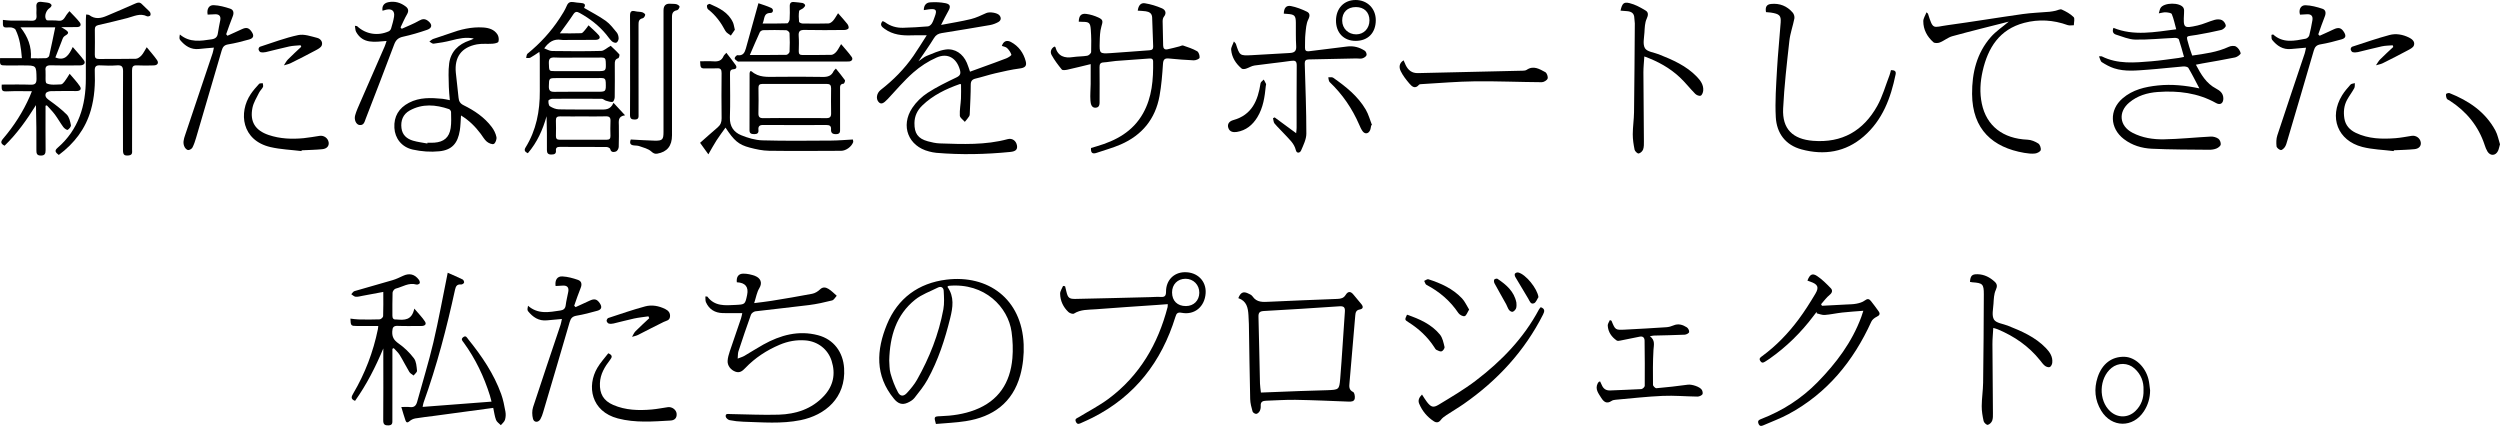 <?xml version="1.0" encoding="UTF-8"?><svg id="_レイヤー_2" xmlns="http://www.w3.org/2000/svg" viewBox="0 0 2542.86 433.18"><g id="_レイヤー_1-2"><g><path d="M598.65,25.78c3.68,3.51,7.22,6.48,10.26,9.9,2.28,2.56,.87,4.79-3.08,4.85-8.83,.13-17.66,.05-26.49,.06-2.83,0-5.72,.36-8.49-.07-7.3-1.15-12.49,1.92-17.29,8.66,2.78,.99,5.35,2.66,7.95,2.7,16.66,.24,33.33,.35,49.98-.09,2.87-.08,5.66-2.97,9.66-5.22,2.35,2.27,5.77,5.3,8.78,8.7,.53,.6-.33,3.74-1.05,3.94-3.48,.99-3.56,3.4-3.55,6.22,.05,11.16,.11,22.33-.08,33.49-.03,1.66-1.17,4.56-2.13,4.71-2.18,.33-4.6-.57-6.85-1.23-1.44-.42-2.74-1.88-4.11-1.9-16.83-.14-33.66-.13-50.49,0-1.35,.01-3.79,1.15-3.83,1.86-.11,1.93,.2,4.87,1.46,5.68,2.64,1.69,5.98,3.1,9.07,3.17,13.82,.33,27.66,.1,41.49,.17,5.35,.02,10.9,.83,14.17-6.8,4.12,4.45,7.5,8.1,11.74,12.68-7.65,1.04-6.3,6.18-6.3,10.73,.01,7.17,.17,14.34-.13,21.49-.07,1.65-1.47,4.18-2.81,4.62-2.01,.66-5.02,1.27-5.86-2.59-.2-.93-2.46-1.99-3.78-2-15.83-.14-31.66-.06-47.49-.12-2.66,0-4.19,.81-3.92,3.71,.33,3.59-1.89,4.03-4.72,4.07-3.19,.05-4.48-1.35-4.46-4.5,.07-11.44,.03-22.89-.35-34.43-3.89,13.79-9.55,26.56-19.06,37.62-2.84-1.36-4.14-2.91-2.3-5.87,10.88-17.56,14.61-36.93,14.48-57.3-.08-11.83,0-23.66-.02-35.49,0-1.26-.24-2.51-.43-4.44-3.39,2.22-6.17,4.29-9.18,5.9-1.15,.62-2.85,.21-4.3,.27,.46-1.48,.44-3.54,1.44-4.36,12.78-10.38,23.79-22.34,32.79-36.12,2.64-4.03,5.26-8.17,7.12-12.58,1.5-3.58,3.67-4.25,6.98-3.73,2.3,.37,4.61,.68,6.93,.81,3.82,.21,5.93,1.39,3.64,5.06,7.53,4.41,15.16,8.24,22.02,13.13,4.36,3.11,7.78,7.64,11.24,11.85,1.27,1.55,1.92,3.99,1.95,6.04,.02,1.52-1.06,3.82-2.29,4.36-1.14,.51-3.51-.41-4.63-1.45-2.17-2.03-3.81-4.61-5.72-6.92-7.52-9.13-16.72-16.16-27.04-21.86-2.82-1.56-4.48-1.55-6.45,1.47-4.15,6.4-8.81,12.48-13.69,19.28,7.43,0,14.65,.15,21.85-.14,1.24-.05,2.51-1.86,3.58-3.03,1.2-1.33,2.19-2.85,3.76-4.96Zm-5.44,92.63c-7.82,0-15.64,.1-23.46-.05-3.26-.06-4.43,1.18-4.31,4.4,.18,5.15,.14,10.32,.02,15.47-.06,2.74,.97,3.91,3.77,3.89,15.97-.06,31.94-.06,47.92,0,2.8,.01,3.84-1.13,3.77-3.88-.12-4.99-.22-9.99,.03-14.97,.18-3.65-1.02-5.04-4.79-4.93-7.65,.23-15.3,.07-22.96,.07Zm-5.99-39.01c-6.83,0-13.65,0-20.48,0-8.49,0-8.26,0-8.47,8.29-.11,4.4,1.36,5.8,5.72,5.73,14.32-.21,28.64-.08,42.96-.08,9.58,0,9.46,0,9.19-9.65-.09-3.26-1.25-4.38-4.44-4.33-8.16,.14-16.32,.05-24.48,.04Zm.37-20.82c-7.81,0-15.64,.27-23.44-.1-4.68-.22-6.04,1.37-5.88,5.91,.28,7.87,.04,7.93,5.89,7.95,14.3,.04,28.6,.01,42.9,.01,9.55,0,9.45,0,9.07-9.73-.12-2.96-1.05-4.14-4.1-4.08-8.14,.14-16.29,.05-24.44,.04Z"/><path d="M942.58,35.9c-5.88,0-10.32-.16-14.75,.03-10,.44-19.69-.49-28.07-6.6-2.44-1.78-5.54-3.91-2.02-7.87,.8,.36,1.75,.6,2.48,1.15,5.44,4.04,11.64,5.81,18.28,5.65,8.48-.21,16.95-.72,25.4-1.43,1.43-.12,3.13-1.66,3.97-3,1.3-2.09,2.03-4.55,2.91-6.88,2.59-6.87,1.39-8.36-6-7.45-1.59,.2-3.17,.49-5.12,.79-.09-4.8,2.41-7.6,6.27-7.89,5.23-.39,10.66-.18,15.79,.85,4.99,1,5.42,3.59,2.82,8.05-2.4,4.13-4.44,8.47-7.34,14.07,11.06-2.12,20.82-3.62,30.38-5.96,5.39-1.32,10.51-3.86,15.62-6.14,3.31-1.48,11.28-.37,13.47,2.43,2.08,2.66,1.4,5.26-1.31,6.76-2.57,1.42-5.47,2.52-8.36,3.03-16.38,2.86-32.78,5.52-49.19,8.17-3.46,.56-5.86,1.87-7.84,5.13-4.63,7.65-9.91,14.9-15.75,23.54,3.52-2.36,5.73-4.43,8.34-5.47,6.27-2.49,12.58-5.52,19.14-6.46,9.67-1.38,17.77,4.31,21.72,13.49,1.17,2.72,2.02,5.57,3.24,9.02,4.34-1.58,8.49-3.1,12.64-4.61,8.13-2.97,16.3-5.83,24.36-8.98,1.98-.77,5.27-3,5.07-3.65-.78-2.49-2.45-4.91-4.37-6.77-1.28-1.25-3.53-1.5-5.33-2.19,1.5-4.67,4.84-6.34,9.21-4.01,7.9,4.21,12.83,11.09,15.08,19.62,1.35,5.12-1.08,6.69-6.29,7.36-8.35,1.09-16.62,3.01-24.84,4.91-6.64,1.54-13.13,3.73-19.76,5.31-3.67,.88-5.06,2.52-5.05,6.49,.02,9.31-.55,18.63-.93,27.94-.05,1.32,.01,2.86-.62,3.9-1.25,2.05-2.95,3.83-4.46,5.73-1.78-2.1-4.96-4.13-5.08-6.32-.31-5.75,.87-11.57,1.16-17.37,.24-4.78,.05-9.59,.05-14.53-.33-.07-.85-.36-1.23-.23-14.08,4.97-27.39,11.33-38.26,21.88-4.96,4.81-7.79,10.64-7.88,17.76-.14,10.49,3.53,15.84,13.61,18.58,3.99,1.08,8.15,2.02,12.26,2.15,23.13,.75,46.29,1.81,69.01-4.35,4.62-1.25,8.58,1.68,9.4,6.45,.69,4-1.21,6.02-6.71,6.57-25.07,2.5-50.17,3.04-75.29,.91-2.47-.21-4.94-.76-7.35-1.37-21.11-5.28-29.39-25.96-17.12-44.36,3.95-5.93,9.52-11.33,15.49-15.23,9.28-6.07,19.41-10.9,29.43-15.75,3.88-1.87,4.6-3.87,3.5-7.74-3.4-11.93-12.31-17.45-23.67-12.49-8.53,3.73-16.73,9.08-23.74,15.24-9.34,8.2-17.44,17.83-25.97,26.95-4.52,4.83-6.93,5.73-9.35,3.01-2.91-3.27-2-9.03,2.23-12.31,12.72-9.88,23.95-21.19,33.14-34.44,4.53-6.54,8.66-13.36,13.61-21.04Z"/><path d="M2237.1,89.94c-3.81-7.23-7.26-14.17-11.18-20.82-.68-1.16-3.45-1.68-5.17-1.54-12.1,.99-24.16,2.45-36.27,3.32-11.44,.82-23.01,2.18-34.21-1.46-4.36-1.42-8.52-3.74-12.4-6.22-1.41-.9-1.75-3.46-2.89-5.92,1.9,0,2.46-.17,2.84,.02,16.19,8.12,33.4,6.42,50.5,5.01,9.27-.76,18.49-2.21,27.73-3.39,1.62-.21,3.2-.63,5.39-1.07-1.77-6.23-3.3-12.13-5.26-17.88-.3-.87-2.62-1.54-3.97-1.48-13.46,.58-26.92,2-40.35,1.76-6.55-.12-13.09-3.07-19.54-5.05-2.93-.9-4.13-3.21-2.64-6.9,20.65,8.44,41.6,4.32,63.85,1.47-1.53-5.58-2.54-10.72-4.51-15.46-.53-1.27-3.98-1.67-6.13-1.82-2.04-.14-4.14,.58-7.08,1.06,.69-2.2,.92-4.01,1.77-5.45,3.43-5.76,19.99-5.93,23.32-.13,.88,1.53,.66,3.84,.56,5.77-.81,14.82-.47,15.33,13.76,12.15,5.93-1.32,11.53-4.09,17.41-5.73,2.32-.65,5.37-.74,7.41,.28,1.88,.94,3.8,3.65,3.9,5.67,.07,1.42-2.68,3.87-4.55,4.32-8.23,1.98-16.57,3.52-24.91,4.99-11.9,2.09-11.22-.47-7.87,11.63,.84,3.03,1.99,5.96,3.17,9.45,12.83-1.86,25.45-3.43,37.26-8.93,2.1-.98,5.49-1.29,7.3-.23,2.24,1.31,4.2,4.21,4.74,6.75,.22,1.04-3.4,3.83-5.59,4.29-11.06,2.31-22.22,4.12-33.35,6.11-1.94,.35-3.86,.76-6.61,1.3,5.27,9.98,10.54,19.06,20.53,24.29,4.02,2.1,7.25,4.78,7.39,9.81,.13,5.04-3.02,7.36-7.35,4.93-18.58-10.43-38.7-12.79-59.45-11.27-10.6,.78-20.67,3.77-29.01,10.82-11.4,9.64-9.85,23.72,3.36,30.62,10,5.22,21.01,6.88,31.96,6.7,15.92-.27,31.82-1.99,47.74-2.8,2.58-.13,5.65,.74,7.73,2.22,1.52,1.08,2.65,4.05,2.35,5.92-.25,1.58-2.61,3.28-4.41,4.02-2.25,.92-4.88,1.28-7.34,1.25-19.48-.21-38.97-.11-58.41-1.05-10.15-.49-20-3.42-28.39-9.86-14.32-10.98-14.98-29.57-1.3-41.34,10.32-8.88,22.88-11.77,35.99-13.15,14.16-1.49,28.13,.02,42.18,2.98Z"/><path d="M963.93,291.32c-.09,.32-.22,.53-.16,.62,7.08,10,5.41,20.74,2.73,31.6-5.37,21.73-12.22,42.94-23.09,62.59-3.67,6.63-8.56,12.64-13.28,18.62-1.67,2.12-4.33,3.69-6.85,4.85-5.74,2.64-9.97,.88-13.94-3.92-19.57-23.67-17.89-49.73-7.19-75.72,10.94-26.58,32.08-42.03,60.5-45.52,42.1-5.17,76.63,19.3,78.56,65.83,.43,10.47-.71,21.45-3.51,31.54-7.7,27.76-27.66,42.22-55.36,46.56-10.11,1.59-20.42,1.97-30.39,2.87-2.11-7.33-1.92-7.68,4.41-7.89,12.05-.41,23.87-2.04,35.2-6.36,24.16-9.2,36.01-27.6,38.18-52.54,.77-8.87,.38-18.02-.83-26.86-3.44-25.02-27.14-50.19-63.84-46.86-.43,.04-.83,.44-1.14,.61Zm-59.46,75.26c.33,3.74,.04,8.75,1.33,13.3,1.88,6.61,4.34,13.21,7.63,19.23,2.33,4.25,5.7,4.25,9.03,.61,3.8-4.15,7.51-8.57,10.27-13.44,12.69-22.45,22.1-46.24,26.8-71.66,1.12-6.07,.66-12.5,.35-18.73-.16-3.35-2.56-5.08-5.98-3.36-7.8,3.94-16.43,6.93-23.11,12.31-19.16,15.42-25.69,36.89-26.32,61.75Z"/><path d="M755,318.49c-7.08,0-13.53,.14-19.97-.04-7.84-.21-13.75-3.79-16.98-11.05-.74-1.65-.4-3.78-.57-5.85,1.4,.09,1.9-.02,2.02,.14,7.41,10.07,18.09,9,28.64,8.46,9.74-.5,9.75-.46,11.78-10.1q2.6-12.29-10.47-12.95c-.6-5.29,1.55-8.74,6.59-8.76,4.03-.02,8.27,.91,12.05,2.37,5.09,1.97,7.85,6.54,4.23,12.44-2.51,4.09-3.28,9.26-5.22,15.16,6.64-.86,12.19-1.43,17.67-2.33,13.78-2.26,27.57-4.51,41.28-7.16,2.87-.55,5.86-2.35,7.98-4.41,3.01-2.94,6-2.15,8.63-.57,3.09,1.85,5.64,4.61,8.42,6.98-1.56,1.65-2.86,4.29-4.72,4.76-7.73,1.96-15.56,3.7-23.46,4.71-18.15,2.33-36.36,4.11-54.52,6.36-1.67,.21-3.99,1.9-4.54,3.43-4.47,12.36-8.64,24.83-12.75,37.32-.63,1.91-.45,4.09-.76,7.33,2.98-1.18,5.01-1.72,6.77-2.74,6.48-3.76,12.77-7.88,19.32-11.51,17.41-9.65,35.76-14.75,55.64-9.52,15.97,4.2,25.5,17.18,26.52,33.59,1.88,30.17-19.31,47.76-44.33,52.82-19.3,3.9-38.84,2.14-58.29,1.57-4.64-.14-9.32-.68-13.87-1.59-1.55-.31-3.74-2.21-3.93-3.62-.46-3.46,2.61-2.6,4.59-2.58,16.48,.22,32.98,1.15,49.43,.62,17.42-.56,33.49-5.69,45.85-18.99,9.59-10.3,12.06-22.34,7.87-35.66-3.77-11.98-14.13-19.9-26.62-20.89-9.17-.73-17.93,.88-26.34,4.45-13.18,5.6-24.99,13.31-34.91,23.69-2.83,2.96-5.59,5.26-9.97,3.69-4.7-1.68-8.25-6.09-7.98-10.99,.18-3.25,1.14-6.53,2.18-9.66,3.73-11.21,7.66-22.35,11.45-33.54,.61-1.8,.88-3.72,1.27-5.41Z"/><path d="M.08,59.16H22.28c-.89-10.31-2.06-20.01-6.45-28.91-.7-1.42-3.71-2.48-5.6-2.4-7.45,.34-7.44,.53-7.29-7.62,2.74,.25,5.45,.68,8.17,.72,6.83,.11,13.68-.23,20.49,.14,4.58,.25,5.93-1.53,5.52-5.77-.26-2.64,.17-5.35-.09-7.99-.45-4.59,1.62-6.02,5.86-5.32,2.3,.38,4.67,.42,6.9,1.01,1.07,.28,2.55,1.41,2.65,2.29,.11,.9-1.04,2.3-2,2.91-3.43,2.2-5.48,7.82-3.78,11.22,.27,.53,.86,1.25,1.33,1.27,3.82,.18,7.69-.13,11.46,.37,4.86,.63,6.15-2.95,8.14-5.93,.71-1.06,1.59-2.01,3.03-3.8,3.67,3.92,7.29,7.32,10.31,11.19,1.93,2.47,1.27,4.9-2.48,4.99-4.99,.12-9.99,.03-16.12,.03,1.97,1.24,3.13,1.93,4.24,2.68,3.66,2.47,3.57,3.85-.27,6.03-.8,.46-1.57,1.17-2.05,1.96-.6,.97-.91,2.14-1.33,3.22-2.22,5.7-4.43,11.39-6.61,17,9.83,3.94,13.81-2.46,17.68-10.64,4.31,5.06,8.17,9.09,11.4,13.59,1.94,2.7-.02,5.07-4.03,5.1-9.83,.09-19.67,.25-29.49-.06-4.48-.14-6.17,1.38-5.54,5.7,.05,.33-.02,.67,0,1,.29,4.09-.65,10.9,1.13,11.71,4.17,1.9,9.66,1.12,14.61,.96,1.24-.04,2.65-1.7,3.58-2.91,1.69-2.2,3.09-4.63,5.2-7.87,3.85,4.63,7.61,8.42,10.44,12.8,2.1,3.25-.23,4.77-3.61,4.76-8.66,0-17.33-.12-25.99,.11-1.77,.05-4.51,.94-5.06,2.2-1.1,2.53,.1,4.67,2.75,6.56,6.45,4.61,12.89,9.42,18.47,15,2.54,2.54,3.5,7.01,4.27,10.79,.29,1.42-1.71,3.88-3.28,4.82-.71,.42-3.39-1.42-4.41-2.8-3.06-4.14-5.57-8.7-8.64-12.84-2.45-3.29-5.41-6.2-8.14-9.28l-1.33,.4c0,1.71,0,3.42,0,5.14,0,13.33-.09,26.66,.05,39.99,.04,3.66-.87,5.6-4.98,5.54-4.15-.06-4.39-2.48-4.38-5.61,.05-15.15,.02-30.31-.43-45.71-9.29,14.92-19.35,29.13-31.93,41.3-4.21-2.08-4.08-4.16-1.52-7.15,11.12-12.98,20.24-27.26,27.13-42.93,.66-1.5,1.23-3.03,2.17-5.33-8.48,0-16.37-.28-24.22,.09-6.09,.28-6.8-.12-6.46-6.86,9.76,0,19.52-.26,29.27,.11,4.94,.19,6.19-1.52,6.12-6.25-.21-13.34-.02-13.34-13.4-13.34-5.83,0-11.66,0-17.5,.01-6.27,.01-6.49-.23-6.2-7.37ZM20.87,27.83c7.52,9.64,11.42,19.63,10.51,31.44,5.53,0,10.51,.15,15.48-.11,1.13-.06,2.93-1.34,3.16-2.35,2.17-9.47,4.07-19.01,6.15-28.98H20.87Z"/><path d="M1109.45,65.2c-8.12,1.96-15.9,3.94-23.74,5.67-1.86,.41-4.87,.82-5.68-.15-3.84-4.66-7.54-9.56-10.42-14.84-1.62-2.98-.65-6.55,2.85-8.5,.41,.17,.92,.23,.97,.42,2.61,9.49,9.23,11.61,18.09,10.24,4.76-.73,9.66-.53,14.4-1.36,1.54-.27,3.89-2.42,3.93-3.78,.24-7.65,.22-15.34-.36-22.96-.53-6.95-1.84-7.74-8.86-7.74-1.13,0-2.26-.1-3.39-.15,.2-6.04,2.36-8.59,7.72-7.9,4.2,.54,8.45,1.89,12.31,3.67,4.99,2.3,4.56,3.95,2.98,9.28-1.48,4.99-1.53,10.48-1.68,15.77-.33,11.71-.18,11.86,11.29,11.14,13.12-.82,26.22-2,39.34-2.88,2.75-.18,3.86-1.19,3.75-3.95-.4-9.82-.67-19.64-1.04-29.45-.16-4.13-2.91-5.76-6.52-6.26-2.58-.36-5.2-.42-8.13-.64,.59-4.78,2.8-8.21,7.22-7.52,5.95,.94,11.9,2.77,17.44,5.17,3.38,1.47,5.05,4.77,1.87,8.64-.93,1.13-1.22,3.08-1.21,4.65,.08,8.16,.4,16.31,.52,24.47,.05,2.99,1.38,4.51,4.3,3.93,4.14-.82,8.21-1.98,12.31-3,1.25-.31,2.7-1.23,3.71-.88,4.85,1.67,9.82,3.26,14.22,5.79,1.68,.97,2.8,4.51,2.51,6.65-.16,1.17-3.84,2.7-5.88,2.63-8.47-.31-16.93-1.08-25.37-1.87-4.23-.4-5.67,.98-5.97,5.46-.72,10.93-1.56,21.93-3.52,32.69-4.25,23.36-17.78,39.86-39.49,49.3-7.9,3.44-16.31,5.71-24.49,8.52-3.92,1.34-6.16,.38-5.68-4.93,1.72-.52,3.72-1.13,5.72-1.71,19.62-5.7,36.79-14.98,47.19-33.52,9.21-16.41,10.51-34.48,10.24-52.8-.05-3.4-2.45-3.08-4.58-2.94-11.12,.75-22.24,1.53-33.36,2.43-4.14,.33-8.24,1.25-12.38,1.47-3.32,.18-4.21,1.68-4.18,4.74,.12,11.17,.14,22.33,.05,33.5-.03,3.2,.59,7.56-3.99,7.86-4.39,.29-5.07-4.18-5.31-7.23-.42-5.57,.17-11.21,.23-16.83,.07-6.27,.02-12.54,.02-20.29Z"/><path d="M1259.56,303.23c2.19-5.61,4.94-6.99,9.4-5.02,1.81,.8,3.98,1.68,5,3.19,4.45,6.58,10.97,5.78,17.44,5.5,22.96-.99,45.91-2.07,68.87-2.86,3.66-.13,6.42-.8,8.41-4.01,2.55-4.13,5.28-3.81,8.15-.17,2.58,3.26,5.39,6.34,7.98,9.6,2.06,2.59,1.76,4.74-1.81,5.35-3.63,.62-4.24,3.03-4.49,6.09-1.92,22.89-3.91,45.76-5.88,68.64-.32,3.68-.73,7.06,3.73,9.2,1.34,.64,1.98,4.37,1.65,6.48-.51,3.24-3.48,3.38-6.35,3.27-17.96-.69-35.91-1.51-53.88-1.81-9.98-.17-19.97,.6-29.96,.91-3.43,.11-5.77,1.05-5.47,5.22,.12,1.76-.23,3.77-1.04,5.31-.67,1.29-2.28,2.78-3.56,2.86-1.23,.07-3.39-1.31-3.71-2.46-1.16-4.11-2.31-8.37-2.41-12.6-.6-25.46-.9-50.93-1.33-76.39-.05-3-.25-5.99-.43-8.99-.45-7.43-1.76-14.4-10.33-17.29Zm22.99,96.06c13.6-.53,26.54-1.08,39.49-1.54,9.31-.33,18.62-.5,27.92-.86,11.82-.45,12.3-.46,13.23-11.75,1.87-22.69,3.09-45.43,4.75-68.13,.33-4.5-1.18-5.76-5.59-5.46-25.54,1.75-51.08,3.38-76.64,4.78-4.27,.23-5.78,1.46-5.66,5.83,.63,22.61,.99,45.24,1.53,67.85,.07,2.95,.6,5.88,.96,9.28Z"/><path d="M1959.52,12.53c1.27,1.13,1.45,1.22,1.49,1.34,5.41,17.11,4.87,13.79,19.89,11.74,25.54-3.49,50.97-7.72,76.49-11.31,9.05-1.27,18.24-1.54,27.35-2.34,1.97-.17,3.93-.6,5.88-.99,2.2-.44,4.84-2,6.47-1.27,4.34,1.95,8.75,4.37,12.08,7.66,1.43,1.41,.24,5.46,.24,8.31-2.12-.02-4.45,.52-6.34-.16-14.54-5.27-29.4-6.17-44.21-2.26-25.07,6.62-36.84,25.28-42.22,49.02-2.48,10.95-3.17,22.07-.83,33.2,4.74,22.62,21.53,35.62,46.54,36.61,3.71,.15,7.7,1.83,10.87,3.86,1.7,1.09,2.98,4.72,2.49,6.72-.4,1.6-3.67,3.26-5.82,3.49-3.57,.38-7.32-.06-10.91-.67-31.97-5.45-52.84-23.74-53.08-59.85-.14-21.44,4.64-41.46,19.06-57.95,5.14-5.88,11.92-10.32,18.27-15.69-19.17,4.9-38.37,9.6-57.41,14.83-4.47,1.23-8.32,4.61-12.7,6.37-1.92,.77-5.3,.9-6.6-.26-6.3-5.61-10.27-12.78-10.25-21.39,0-2.85,1.99-5.7,3.25-9.02Z"/><path d="M468.92,117.45c-.43,5.69-.46,10.52-1.22,15.23-2.08,13.03-7.92,19.86-20.76,21.19-8.91,.93-18.36,.23-27.12-1.73-11.38-2.55-18.07-11.46-18.67-22.03-.66-11.68,4.51-20.18,14.82-25.58,10.87-5.7,22.51-5.13,34.18-4.03,2.29,.22,4.53,.85,7.4,1.4-.38-4.8-.96-9.2-1.02-13.61-.11-7.96-.72-16.04,.35-23.86,1.64-12.01,9.41-19.45,20.74-23.29,1.48-.5,2.94-1.04,4.31-1.96-7.89-1.71-15.37-.02-22.91,1.95-5.9,1.53-11.96,2.5-18.01,3.31-1.3,.18-2.84-1.39-4.28-2.16,1.3-.91,2.49-2.15,3.93-2.67,5.47-1.97,11.08-3.54,16.53-5.56,11.03-4.07,22.26-6.86,34.13-6.11,5.88,.37,11.36,1.98,14.68,7.13,1.25,1.94,1.68,5.19,.97,7.33-.41,1.24-3.82,1.9-5.94,2.06-5.29,.41-10.74-.31-15.9,.65-15.85,2.98-23.07,13-21.47,28.98,.84,8.44,1.96,16.85,2.75,25.29,.34,3.63,1.64,5.92,5.17,7.66,10.98,5.42,21.1,12.21,28.58,22.12,2.24,2.97,4.07,6.62,4.8,10.22,.44,2.2-.95,6.17-2.66,7-1.67,.81-5.28-.76-7.16-2.34-2.48-2.09-4.1-5.2-6.11-7.86-5.44-7.21-11.63-13.61-20.11-18.74Zm-34.22,28.53l.12-.84c2.33,0,4.67,.15,6.98-.03,9.7-.73,15.13-5.24,16.59-14.79,.82-5.37,.48-10.95,.4-16.42-.02-1.01-1.14-2.59-2.09-2.92-13.52-4.59-27.09-5.77-40.06,1.47-6.74,3.77-9.23,10.23-8.28,17.89,.88,7.02,5.48,10.9,11.76,12.75,4.73,1.39,9.7,1.95,14.57,2.89Z"/><path d="M399.13,354.81c0,2.48,0,4.95,0,7.43,0,21.66,0,43.31-.03,64.97,0,2.63,.36,5.32-3.86,5.46-4.08,.13-5.48-1.05-5.44-5.29,.19-22.32,.08-44.64,.08-66.96,0-2,0-3.99,0-5.99-7.83,18.7-16.91,36.66-28.73,53.3-4.86-1.87-3.65-4.43-1.85-7.49,12.01-20.4,20.34-42.22,25.08-65.42,.16-.77,.19-1.57,.39-3.24-7.44,0-14.52,.01-21.6,0-6.25-.01-6.44-.22-6.74-7.51,2.82,.3,5.54,.78,8.27,.83,7.16,.13,14.33,.23,21.48-.07,1.27-.05,3.48-2.05,3.53-3.22,.31-7.96,.16-15.93,.16-24.68-7.4,1.39-14.33,2.7-21.26,3.97-2.29,.42-4.64,1.15-6.88,.94-1.55-.15-2.96-1.68-4.44-2.59,1.09-1.08,2-2.76,3.29-3.15,12.9-3.82,25.9-7.33,38.81-11.16,3.65-1.08,7.13-2.78,10.6-4.39,6.41-2.98,11.82-1.74,16.1,4.05,.69,.93,1.22,2.7,.79,3.53-.43,.83-2.37,1.58-3.33,1.3-7.78-2.3-14.15,2.41-21.08,4.15-1.36,.34-3.1,2.63-3.16,4.09-.31,7.82-.12,15.65-.17,23.48-.02,2.71,1.1,4.06,3.89,3.83,.17-.01,.33,0,.5,0,7.73,.61,15.39,1.05,17.89-11.08,4.59,5.46,8.24,9.02,10.88,13.21,1.84,2.94-.4,4.47-3.59,4.46-8-.03-16,.24-23.98-.09-4.48-.18-5.55,1.45-5.74,5.71-.25,5.61,1.67,8.88,6.39,12.16,5.89,4.11,11.29,9.36,15.64,15.08,2.44,3.21,2.73,8.32,3.15,12.66,.15,1.5-2.25,3.24-3.48,4.87-1.47-1.18-3.4-2.08-4.31-3.59-3.43-5.68-6.34-11.68-9.82-17.33-1.59-2.58-4.02-4.64-6.07-6.94-.45,.24-.9,.48-1.35,.72Z"/><path d="M1187.77,309.36c-4.03,.31-7.46,.58-10.89,.82-20.76,1.45-41.52,2.75-62.26,4.39-7.52,.59-15.31,.01-22.24,4.39-1.15,.73-4.35-.34-5.65-1.58-5.27-4.98-8.29-11.37-8.44-18.6-.06-2.64,1.95-5.32,3.01-7.98,.69,.13,1.37,.25,2.06,.38,.44,1.81,.88,3.61,1.31,5.42,1.48,6.22,2.79,7.56,9.14,7.44,25.3-.5,50.6-1.19,75.9-1.81,3.66-.09,7.35-.44,10.99-.19,4.18,.28,5.32-1.29,5.32-5.41-.02-11.5,7.8-19.47,18.77-19.75,13.01-.33,22.32,8.9,21.52,21.33-.87,13.66-11.16,22.45-24.29,19.97-4.42-.83-5.41,.69-6.49,4.19-14.09,45.57-41.07,80.61-84.12,102.4-3.71,1.88-7.52,3.57-11.32,5.27-2.1,.94-4.25,2.32-5.76-1.03-1.44-3.19,1.16-3.59,2.89-4.65,10.21-6.25,20.99-11.75,30.54-18.89,31.42-23.52,50.07-55.53,59.85-93.11,.16-.61,.08-1.28,.17-3.02Zm18.52,1.95c7.9-.04,13.47-5.57,13.58-13.47,.11-8.09-6.02-14.32-14.06-14.3-8.05,.03-13.67,5.76-13.65,13.93,.02,8.57,5.45,13.89,14.13,13.84Z"/><path d="M149.23,48.04c3.92,4.83,7.48,8.74,10.46,13.04,2.08,3,.52,5.36-3.32,5.45-5.66,.14-11.34,.29-16.98-.03-4.07-.23-5.11,1.34-5.09,5.16,.12,26.81,.08,53.63,.03,80.45,0,2.51,.81,5.54-3.35,5.98-4.54,.48-5.89-.55-5.89-5.45-.03-26.65-.12-53.3,.08-79.95,.04-4.72-1.15-6.57-6.1-6.21-5.63,.41-11.33,.35-16.98,.01-4.32-.26-5.89,1.02-5.7,5.54,.56,13.52-.23,26.95-4,40.06-5.46,18.99-16.78,33.72-32.58,45.51-2.79-2.15-5.03-3.98-1.4-7.1,21.6-18.61,28.94-43.07,28.9-70.56-.03-19.65-.01-39.31,0-58.96,0-1.95,.2-3.89,.33-6.26,1.44,.27,2.57,.16,3.24,.67,5.82,4.39,11.74,3.32,17.83,.67,9.6-4.18,19.33-8.07,28.84-12.44,2.83-1.3,4.77-1.57,6.99,.79,2.5,2.66,5.39,4.95,7.84,7.65,.72,.8,1.04,2.74,.56,3.61-.41,.74-2.55,1.32-3.39,.9-7.16-3.56-13.52,.13-20.15,1.82-9.66,2.47-19.35,4.86-29.08,7.03-2.84,.63-3.89,1.88-3.86,4.71,.1,8.49,.13,16.99-.03,25.48-.06,3.19,.96,4.42,4.28,4.38,12.49-.15,24.99,.1,37.47-.21,1.98-.05,4.28-1.84,5.76-3.44,1.87-2.03,3.06-4.69,5.29-8.29Z"/><path d="M1838.44,285.41c2.28-6.21,4.96-7.87,9.73-4.71,5.15,3.42,9.65,7.95,13.99,12.44,1.95,2.01,1.73,4.48-1.12,6.77-3.32,2.68-5.86,6.31-8.74,9.53,.31,.53,.62,1.05,.92,1.58,8.2-.43,16.41-.84,24.61-1.3,3.49-.2,7.04-.16,10.44-.84,2.94-.58,6.13-1.46,8.43-3.22,2.7-2.07,4.47-1.82,6.3,.51,2.68,3.39,5.26,6.87,7.77,10.39,1.95,2.73,.99,4.26-1.99,5.68-2.12,1.01-4.44,2.86-5.38,4.93-18.26,40.12-44.86,72.77-84.14,93.97-8.17,4.41-16.97,7.65-25.51,11.37-2.11,.92-4,1.37-5.15-1.68-1.17-3.1,.72-3.86,2.81-4.67,21.75-8.43,40.96-20.74,57.31-37.43,18.94-19.34,34.97-40.64,44.47-66.32,.62-1.66,1.12-3.37,2.09-6.32-7.8,.64-14.67,1.04-21.5,1.8-5.94,.66-11.82,2.01-17.77,2.47-2.62,.2-5.35-1.03-8.04-1.62-.09-.49-.18-.97-.26-1.46-1.07,1.4-2.15,2.79-3.21,4.19-12.62,16.77-27.41,31.31-44.6,43.39-1.23,.86-2.46,1.73-3.76,2.47-1.81,1.03-3.57,2.77-5.53,0-1.93-2.73,.03-3.85,1.8-5.15,14.23-10.44,26.35-23.04,36.85-37.12,6.26-8.39,11.87-17.3,17.23-26.3,3.97-6.65,2.46-9.61-4.94-12.2-.93-.33-1.85-.67-3.14-1.14Z"/><path d="M501.68,414.88c-20.48,2.77-40.23,5.45-59.99,8.11-6.43,.86-12.89,1.52-19.27,2.61-2.08,.35-4.31,1.42-5.87,2.82-2.07,1.86-3.34,1.45-4.11-.74-1.48-4.18-2.64-8.47-4.23-13.69,3.51,0,6.14-.26,8.7,.06,4.32,.54,6.32-1.41,7.4-5.38,5.46-20.05,11.68-39.92,16.44-60.14,5.47-23.26,9.7-46.82,14.64-71.12,4.82,2.14,10.1,4.36,15.22,6.88,.86,.42,1.71,2.38,1.41,3.23-.32,.9-2.05,1.94-3.07,1.85-4.09-.38-5.32,1.66-6.12,5.3-8.46,38.88-18.5,77.32-31.99,114.8-.33,.92-.44,1.91-.99,4.4,23.54-1.8,46.41-3.55,70.09-5.36-.73-2.77-1.1-4.48-1.62-6.15-6.06-19.37-14.71-37.46-26.68-53.92-1.21-1.66-3.24-3.36-.52-5.46,2.83-2.19,3.85,.51,5.07,2.02,13.77,17.05,26.07,35.03,33.57,55.81,2.07,5.74,3.23,11.86,4.33,17.89,.49,2.7,.33,5.77-.48,8.37-.64,2.04-2.74,3.62-4.18,5.4-1.68-1.76-4.1-3.23-4.89-5.33-1.44-3.82-1.92-8.01-2.85-12.26Z"/><path d="M1255.08,42.17c1.4,1.7,1.85,2.02,1.98,2.44,3.9,12.04,3.9,12.13,16.35,11.5,12.79-.65,25.58-1.52,38.37-2.2,4.49-.24,6.96-1.63,6.63-6.89-.5-7.97-.27-15.98-.34-23.97-.06-7.05-1.32-8.4-8.36-8.87-1.31-.09-2.61-.2-3.9-.3,.11-5.65,2.41-8.67,7.22-7.73,5.58,1.09,11.08,3.22,16.23,5.71,3.01,1.46,3.43,4.02,1.47,7.89-2.19,4.32-2.4,9.76-2.94,14.78-.5,4.62-.25,9.31-.42,13.97-.1,2.84,1.23,3.97,3.96,3.63,12.98-1.6,25.97-3.19,38.95-4.83,6.57-.83,12.58,.82,17.98,4.37,1.16,.76,2.16,3.45,1.67,4.58-.62,1.45-2.69,2.69-4.38,3.16-1.84,.52-3.96-.02-5.96,.03-16.11,.33-32.22,.74-48.33,1.01-2.99,.05-4.22,1.19-4.14,4.15,.66,23.76,1.65,47.53,1.63,71.29,0,5.76-2.99,11.68-5.36,17.2-1.06,2.47-4.42,3.45-5.36-.46-1.63-6.82-6.72-10.94-11.02-15.71-3.46-3.83-7.29-7.33-10.6-11.28-1.1-1.32-1.08-3.58-1.57-5.41,.56-.27,1.12-.54,1.68-.82,7.01,5.16,14.01,10.31,21.86,16.09,.23-2.5,.47-3.89,.47-5.28,.03-21.15-.09-42.31,.11-63.46,.04-4.73-1.54-5.47-5.91-4.84-12.33,1.8-24.75,2.96-37.09,4.71-2.98,.42-5.73,2.35-8.69,3.25-1.34,.41-3.44,.61-4.32-.13-5.93-4.98-9.99-11.29-10.68-19.09-.22-2.45,1.6-5.07,2.79-8.5Z"/><path d="M1923.38,71.31c3.25,.06,5.47,.7,4.74,4.29-4.93,24.09-13.28,46.55-32.47,63.18-18.48,16.01-40.12,19.39-63.21,13.19-16.38-4.4-25.3-16.46-26.2-32.79-.88-16.02,.34-32.18,1.22-48.25,.89-16.1,2.63-32.15,3.75-48.23,.49-6.99-1.38-8.59-10.04-9.92-1.63-.25-3.29-.31-4.89-.45-.94-5.15,.59-7.82,5.03-8.29,8.91-.94,16.44,2.1,22.21,8.88,1.22,1.43,1.97,4.06,1.62,5.88-1.47,7.59-4.23,15-5.08,22.63-2.56,22.95-5.23,45.93-6.36,68.97-1.02,20.81,9.8,31.19,30.46,32.83,29.52,2.34,51.08-10.18,65.2-35.34,5.46-9.74,8.48-20.86,12.55-31.37,.64-1.66,.97-3.44,1.46-5.2Z"/><path d="M852.45,13.47c3.64,4.16,6.7,7.42,9.43,10.92,.9,1.16,1.68,3.28,1.2,4.4-.42,.99-2.66,1.69-4.1,1.7-13.49,.13-26.99,.29-40.48-.03-4.86-.11-6.48,1.33-6.11,6.16,.4,5.13,.18,10.32,.06,15.49-.06,2.75,.93,3.88,3.77,3.85,9.83-.1,19.66,.11,29.48-.18,1.7-.05,3.7-1.67,4.94-3.1,1.7-1.94,2.8-4.39,4.89-7.82,4,4.78,7.7,8.72,10.78,13.09,1.45,2.06,.39,4.22-2.54,4.57-.99,.12-2,.06-3,.06-35.98,0-71.97,0-107.95,0-.83,0-1.89,.3-2.45-.09-1.25-.87-3.08-2.06-3.13-3.18-.04-1.07,2.03-3.3,2.9-3.17,5.57,.84,7.33-2.56,8.53-6.87,4.17-15.03,8.34-30.05,12.76-45.99,3.92,1.4,8.65,2.73,13.03,4.8,2.66,1.26,2.11,5.06-.63,5.08-7.53,.04-5.85,6.02-8.15,10.75,8.96,0,17.04,.13,25.1-.18,.88-.03,2.28-2.53,2.38-3.97,.32-4.48,.21-8.99,.13-13.49-.05-3.21,1.32-4.59,4.55-4.19,2.8,.35,5.66,.39,8.42,.95,1.06,.21,2.6,1.39,2.69,2.26,.1,.95-1.05,2.25-1.97,3.04-1.31,1.13-3.98,1.76-4.16,2.9-.55,3.57-.41,7.31-.06,10.93,.07,.71,2.25,1.72,3.46,1.74,8.83,.15,17.66,.22,26.48-.05,1.61-.05,3.5-1.51,4.68-2.83,1.73-1.93,2.94-4.32,5.04-7.55Zm-89.74,42.44c12.93,0,25.05,.09,37.17-.14,1.14-.02,3.16-1.99,3.22-3.13,.31-6.3,.31-12.64-.02-18.94-.06-1.09-2.16-2.92-3.37-2.97-7.81-.27-15.63-.23-23.45-.04-1.19,.03-2.95,1.07-3.43,2.11-3.4,7.35-6.53,14.82-10.12,23.1Z"/><path d="M712.13,62.33c4.84,0,9.33-.26,13.77,.07,4.63,.34,8.14-.71,10.06-5.31,.41-.99,1.41-1.73,2.83-3.4,3.38,4.41,6.59,8.34,9.48,12.49,1.45,2.08,.75,4.1-2.01,4.22-3.65,.16-3.75,2.37-3.74,5.09,.05,14.66,.38,29.33-.11,43.98-.3,9.03,3.95,14.99,11.45,18.05,6.81,2.78,14.33,5.02,21.6,5.23,23.28,.66,46.58,.36,69.88,.23,7.28-.04,14.56-.71,22.16-1.1,.15,1.16,.52,2.02,.3,2.68-1.6,4.59-7.27,8.81-12.2,8.83-24.46,.09-48.93,.31-73.39-.04-6.57-.09-13.24-1.53-19.63-3.22-11.37-3-15.92-7.07-24.64-20.34-3.14,4.44-6.31,8.62-9.15,13.02-2.72,4.22-5.09,8.66-8.28,14.15-2.81-3.91-5.58-7.76-8.42-11.7,6.26-5.52,12.04-10.73,17.95-15.77,2.88-2.46,3.99-5.27,3.94-9.13-.21-15.32-.18-30.65-.02-45.98,.04-3.65-1.01-5.2-4.8-4.9-3.31,.26-6.66,.03-9.99,.1-6.61,.15-6.76,.03-7.05-7.23Z"/><path d="M1648.31,10.82c1.65-7.23,3.15-9.1,9.21-7.63,5.76,1.4,11.26,4.46,16.39,7.58,2.79,1.7,2.75,4.59,1.03,8.25-1.94,4.13-2.01,9.27-2.3,14-.33,5.46-1.9,12.13,.57,16.1,2.22,3.57,9.17,4.21,14.03,6.14,14.13,5.61,28.03,11.62,38.81,22.88,3.75,3.92,6.89,8.33,6.37,14.09-.17,1.87-1.28,4.65-2.63,5.13-1.46,.52-4.23-.64-5.53-1.96-5.38-5.43-10.08-11.55-15.65-16.76-10.17-9.52-22.16-16.2-36.08-21.25-.36,5.87-.96,11.09-.94,16.31,.08,23.3,.37,46.6,.51,69.9,.02,2.81,.12,5.81-.79,8.38-.63,1.79-2.77,3.83-4.54,4.15-1.16,.21-3.8-2.22-4.13-3.8-1.07-5.17-1.88-10.5-1.87-15.77,.02-7.46,1.19-14.9,1.29-22.36,.4-30.12,.58-60.24,.8-90.37,.01-1.82-.47-3.63-.5-5.45-.07-4.88-2.98-6.68-7.33-7.03-2.11-.17-4.23-.33-6.72-.53Z"/><path d="M2027.45,333.56c-.33,6.03-.88,11.32-.86,16.6,.09,23.3,.37,46.6,.51,69.9,.02,2.65,.13,5.5-.77,7.88-.68,1.8-2.76,3.85-4.52,4.19-1.16,.22-3.81-2.18-4.16-3.77-1.11-5-1.99-10.17-1.96-15.27,.06-7.95,1.32-15.89,1.43-23.85,.4-29.96,.64-59.91,.72-89.87,.03-10.52-1.26-11.54-11.73-12.24-.8-.05-1.59-.26-2.37-.4,.42-6.28,2.08-7.95,7.79-7.8,6.83,.18,12.53,3.16,17.41,7.68,2.5,2.32,2.76,4.68,1.05,8.36-1.93,4.14-2.02,9.26-2.33,13.99-.35,5.46-1.93,12.12,.52,16.11,2.19,3.57,9.13,4.24,13.99,6.16,14.13,5.6,28.03,11.6,38.83,22.83,4.02,4.18,7.16,8.92,6.42,15.07-.19,1.56-1.3,3.77-2.54,4.24-1.31,.5-3.62-.28-4.89-1.27-1.93-1.51-3.38-3.64-4.94-5.59-11.52-14.37-26.17-24.47-43.04-31.53-1.19-.5-2.47-.79-4.55-1.43Z"/><path d="M763.1,72.42c.81,.09,1.24,0,1.44,.18,7.18,6.39,15.92,5.61,24.58,5.55,15.83-.12,31.66-.25,47.48,.09,5.23,.11,9.07-.92,11.32-5.89,.32-.71,1.05-1.24,2.27-2.61,3.27,4.09,6.45,7.83,9.26,11.84,.43,.62-.78,3.5-1.35,3.54-4.11,.29-3.62,3.11-3.62,5.77,0,13.33,0,26.66,0,39.99,0,2.69,.36,5.4-3.77,5.56-3.81,.15-5.7-1.11-5.42-5.07,.24-3.37-1.68-4.22-4.67-4.21-21.49,.05-42.99,.09-64.48-.04-3.85-.02-5.05,1.6-4.69,5.11,.31,2.98-1.1,4.21-4.08,4.19-2.79-.02-5.02-.34-5.01-3.88,.04-19.33,.04-38.65,.08-57.98,0-.62,.36-1.23,.64-2.13Zm45.35,47.68c10.65,0,21.31-.11,31.96,.06,3.69,.06,5.02-1.27,4.95-4.93-.17-8.49-.13-16.98-.02-25.47,.04-3.2-1.22-4.41-4.43-4.4-21.81,.08-43.61,.07-65.42,0-3.05-.01-4.07,1.2-4.03,4.16,.12,8.49,.21,16.98-.04,25.47-.11,3.9,1.11,5.27,5.08,5.19,10.65-.22,21.3-.08,31.96-.08Z"/><path d="M565.11,290.93c-.82-6.09,1.58-10.06,6.97-9.77,5.33,.28,10.72,1.76,15.8,3.52,3.65,1.27,4.3,4.43,2.71,8.26-2.44,5.9-4.39,12-6.55,18.01,.47,.48,.95,.96,1.42,1.44,4.69-2.15,9.42-4.22,14.07-6.46,4.97-2.4,7.62-1.83,10.56,2.52,2.49,3.69,1.86,6.4-2.4,7.61-7.03,1.99-14.14,3.84-21.33,5.06-4.15,.7-5.81,2.63-6.92,6.45-8.89,30.65-17.96,61.26-27.02,91.86-.7,2.38-1.54,4.79-2.76,6.93-2.07,3.6-6.5,3.58-7.52-.34-.98-3.74-1.09-8.27,.09-11.91,9.1-27.97,18.61-55.81,27.95-83.71,.57-1.69,.81-3.49,1.36-5.94-5.47,.5-10.37,.9-15.26,1.39-8.37,.84-14.36-3.33-19.24-9.41-.9-1.12-.44-3.31,.04-5.43,10.27,9,21.61,6.47,32.83,4.84,3.07-.44,5.04-1.77,5.48-5.28,.57-4.6,1.75-9.12,2.61-13.69,.85-4.52-1.06-6.65-5.66-6.36-2.3,.14-4.61,.26-7.24,.41Z"/><path d="M1627.56,388.01c.51,1.1,1.1,2.22,1.58,3.39,1.62,3.98,4.32,5.98,8.86,5.74,10.47-.55,20.96-.72,31.43-1.37,1.29-.08,3.5-2.14,3.51-3.3,.15-15.32,.03-30.64-.16-45.96-.04-2.9-1.6-4.74-4.85-4.1-6.61,1.31-13.2,2.72-19.82,4-1.19,.23-2.81,.55-3.64-.03-5.29-3.68-8.82-8.67-9.16-15.25-.09-1.81,1.38-3.7,2.14-5.55,1.14,.47,1.59,.52,1.68,.72,3.86,9.39,3.86,9.48,13.88,8.97,13.96-.71,27.92-1.5,41.87-2.43,2.44-.16,4.96-.84,7.2-1.82,5.05-2.2,9.55-.69,13.69,1.95,1.35,.86,2.63,3.42,2.31,4.83-.27,1.19-2.87,2.56-4.5,2.63-10.46,.48-20.94,.62-31.42,.9-.93,.03-1.85,.3-3.96,.67,5.62,4.16,3.92,8.96,3.62,13.98-.71,11.79-.59,23.64-.48,35.46,.01,1.21,2.34,3.52,3.42,3.43,10.71-.94,21.4-2.12,32.05-3.6,3.83-.53,12.4,2.03,14.3,5.42,.71,1.26,1.12,3.71,.42,4.51-1.1,1.25-3.28,2.2-4.99,2.18-11.78-.14-23.59-1.23-35.33-.72-15.93,.69-31.82,2.52-47.72,3.92-1.47,.13-3.13,.39-4.29,1.19-5.01,3.46-8.06,.85-10.6-3.23-2.78-4.47-6.45-8.81-3.48-14.66,.29-.58,.76-1.09,1.22-1.55,.2-.19,.6-.17,1.23-.33Z"/><path d="M2312.06,35c10.13,9.21,21.75,6.57,33.22,4.35,1.39-.27,3.2-1.96,3.57-3.33,1.34-4.96,2.19-10.05,3.15-15.11,.84-4.47-.99-6.69-5.63-6.39-2.3,.15-4.61,.26-6.92,.39-1.59-4.94,.63-9.75,5.58-9.59,5.79,.18,11.67,1.76,17.22,3.6,3.47,1.15,3.8,4.41,2.35,7.96-2.41,5.92-4.4,12.01-6.57,18.03,.47,.49,.93,.98,1.4,1.47,4.69-2.14,9.41-4.19,14.05-6.43,5.13-2.48,8.02-1.77,10.82,2.89,2.22,3.69,1.64,5.99-2.58,7.19-7.02,2-14.13,3.87-21.32,5.06-4.16,.69-5.84,2.56-6.95,6.39-8.84,30.49-17.86,60.94-26.86,91.39-.66,2.23-1.22,4.6-2.44,6.51-.95,1.49-3.03,3.44-4.29,3.24-1.67-.27-4.14-2.34-4.29-3.83-.38-3.64-.33-7.64,.8-11.08,9.11-27.79,18.53-55.49,27.81-83.23,.57-1.7,.82-3.51,1.38-5.97-5.42,.47-10.32,.83-15.2,1.34-8.37,.86-14.37-3.29-19.28-9.34-.91-1.12-.48-3.31-.67-5.01,.55-.16,1.11-.32,1.66-.47Z"/><path d="M217.57,48.43c-5.56,.5-10.33,.84-15.07,1.38-8.38,.94-14.38-3.19-19.34-9.19-.94-1.13-.61-3.31-.2-5.54,10.11,8.56,21.19,6.54,32.27,4.92,3.8-.56,5.87-2.25,6.38-6.2,.57-4.44,1.64-8.81,2.43-13.23,.77-4.34-1.22-6.26-5.51-6.04-2.45,.13-4.9,.22-7.33,.33-1.04-5.53,1.2-9.82,6.19-9.61,5.64,.24,11.35,1.78,16.76,3.58,3.42,1.14,4.03,4.27,2.54,7.9-2.44,5.94-4.45,12.05-6.64,18.09,.44,.52,.88,1.03,1.32,1.55,4.81-2.18,9.65-4.3,14.42-6.57,4.75-2.26,7.27-1.71,10.15,2.47,2.7,3.93,2.06,6.59-2.51,7.88-7.03,1.98-14.15,3.82-21.35,5-4.04,.66-5.53,2.61-6.57,6.17-8.61,29.7-17.34,59.36-26.1,89.02-.99,3.34-2.09,6.7-3.69,9.77-.68,1.3-2.78,2.51-4.25,2.53-1.2,.02-2.86-1.55-3.57-2.83-2.29-4.15-1.02-8.24,.42-12.48,9.41-27.7,18.66-55.45,27.94-83.19,.52-1.55,.74-3.2,1.31-5.7Z"/><path d="M393.21,41.66c-12.16,.99-23.97,3.28-30.96-9.16-.92-1.64-.81-3.85-1.26-6.26,1.67,.28,2.08,.22,2.27,.4,8.69,8.16,20.99,10.23,32.14,5.22,1.03-.47,2.06-1.73,2.39-2.84,1.19-3.98,2.36-8,3.01-12.08,.91-5.75-2.24-8.4-7.95-7.08-1.27,.29-2.51,.69-3.79,1.04-.7-4.6,1.31-7.75,5.95-8.68,6.57-1.31,12.6,.45,17.83,4.53,2.73,2.12,2.98,4.72,1.09,7.92-2.48,4.22-4.37,8.79-6.52,13.21l1.19,1.42c5.93-2.71,12.09-5.02,17.7-8.29,3.5-2.04,6.14-2.02,9.08,.26,4.57,3.55,4.36,7.25-1.02,9.1-8.01,2.74-16.17,5.18-24.43,6.98-4.83,1.05-7.27,3.29-8.99,7.86-9.46,25.24-19.21,50.38-28.94,75.52-1.14,2.96-1.79,6.94-6.31,6.45-3.37-.37-5.74-5.24-4.45-9.88,1.24-4.45,3.23-8.72,5.08-12.98,8.29-19.08,16.66-38.12,24.97-57.18,.65-1.48,1.07-3.07,1.91-5.49Z"/><path d="M1567.17,312.45c4.45,1.63,3.99,4.2,2.31,7.52-18.93,37.38-46.49,67.09-80.66,90.9-5.73,3.99-11.79,7.51-17.6,11.38-2.05,1.36-4.2,2.86-5.63,4.79-2.19,2.97-4.59,3.15-7.3,1.37-6.7-4.41-11.67-10.38-14.77-17.77-1.45-3.47-.08-6.38,2.86-9.35,1.85,2.8,3.29,5.34,5.07,7.61,4.06,5.15,6.33,6.11,11.85,2.76,12.78-7.75,25.76-15.36,37.63-24.39,26.18-19.91,48.83-43.2,64.47-72.6,.44-.83,1.19-1.51,1.78-2.24Z"/><path d="M1427.67,61.37c.81,1.86,1.4,3.38,2.11,4.84,2.54,5.18,6.27,8.3,12.49,8.15,35.59-.88,71.17-1.62,106.76-2.45,1.29-.03,2.81-.19,3.83-.88,7.02-4.74,13.1-.75,18.94,2.37,1.61,.86,2.95,4.74,2.34,6.52-.61,1.76-3.85,3.71-5.92,3.7-22.6-.14-45.2-1.15-67.79-.9-18.1,.2-36.19,1.81-54.28,2.83-.97,.05-2.31,.06-2.81,.65-4.02,4.78-7.25,1.77-9.85-1.28-3.3-3.88-6.53-8.01-8.74-12.54-1.8-3.67-1.89-8.06,2.93-11.02Z"/><path d="M641.59,141.89c8.2,.41,16.14,.99,24.08,1.17,8.21,.18,9.21-.94,9.21-9.1,.02-41.13,0-82.25,.01-123.38q0-7.44,7.21-6.75c1.99,.19,4.06-.05,5.95,.45,1.26,.34,3.24,1.73,3.17,2.48-.12,1.32-1.42,3.41-2.51,3.61-5.48,.97-5.24,4.71-5.23,8.89,.08,39.46,.07,78.92,.03,118.38,0,10.81-4.93,16.86-14.94,18.65-2.55,.46-4.09-.38-6.27-2.33-3.08-2.75-7.77-3.77-11.87-5.27-1.68-.61-3.6-.62-5.42-.76-3.76-.29-4.98-2.11-3.43-6.05Z"/><path d="M2434.78,153.69c-10.68-1.34-21.65-1.57-31.99-4.23-25.07-6.46-34.14-30.27-20.6-52.42,2.41-3.95,5.51-7.52,8.61-10.98,.9-1.01,2.91-1.03,4.41-1.5-.16,1.72,.19,3.71-.57,5.1-2.22,4.08-5.08,7.8-7.32,11.87-3.25,5.91-3.79,12.42-2.77,18.95,1.08,6.95,5.42,11.67,11.62,14.65,12.92,6.2,26.69,6.49,40.57,5.41,5.45-.42,10.85-1.55,16.27-2.37,4.36-.66,8.47,2.2,9.23,6.42,.66,3.69-1.61,6.66-6.39,7.13-6.94,.69-13.94,.8-20.92,1.15-.05,.27-.1,.54-.16,.81Z"/><path d="M618.71,359.33c4.75,2,3.82,4.11,1.9,6.6-5.45,7.06-10.03,14.47-10.4,23.83-.43,10.74,3.56,17.82,13.55,22.13,12.57,5.43,25.87,5.78,39.24,4.62,5.45-.48,10.84-1.58,16.27-2.36,4.21-.61,8.68,2.6,8.98,6.73,.31,4.23-2.02,6.63-6.18,6.86-17.93,1-35.88,2.51-53.6-2.13-27.36-7.16-31.75-33.06-20.88-51.49,3.15-5.34,7.46-9.99,11.12-14.79Z"/><path d="M306.68,153.67c-10.52-1.29-21.25-1.67-31.52-4.05-29.4-6.82-32.71-35.25-20.12-53.93,2.5-3.71,5.5-7.11,8.53-10.42,.67-.73,2.45-.45,3.72-.63,.09,1.32,.68,2.88,.17,3.89-1.02,2.06-2.94,3.68-3.95,5.74-2.47,5.04-5.65,10.03-6.73,15.4-2.82,14.08,2.78,23.03,16.54,27.66,11.54,3.89,23.51,4.35,35.54,3.21,5.45-.52,10.85-1.57,16.27-2.37,4.34-.64,8.46,2.32,9.15,6.54,.59,3.67-1.7,6.58-6.52,7.05-6.95,.68-13.95,.78-20.92,1.12-.05,.26-.1,.53-.15,.79Z"/><path d="M2186.96,396.98c-.02,7.8-2.1,14.9-6.27,21.33-11.09,17.12-32.86,16.87-43.44-.55-6.51-10.72-7.54-22.23-3.65-34.05,4.56-13.85,14.66-21.3,27.56-20.78,10.61,.43,20.94,10.04,24.12,22.76,.92,3.67,1.14,7.51,1.68,11.28Zm-6.69-.2c.35-8.67-2.64-16.15-9.25-22.06-6.6-5.9-16.48-6.06-23.34-.45-12.74,10.42-13.42,32.86-1.33,44.05,7.52,6.96,18.28,6.92,25.64-.22,5.95-5.77,8.58-12.91,8.28-21.32Z"/><path d="M2542.86,146.74c-.84,2.83-1.15,5.03-2.11,6.92-2.48,4.91-7.78,5.13-10.64,.44-1.2-1.97-2.06-4.19-2.78-6.4-6.37-19.5-18.59-34.37-35.71-45.4-.98-.63-2.4-1.05-2.84-1.94-.68-1.39-1.03-3.17-.78-4.66,.09-.55,2.55-1.38,3.5-1,19.5,7.76,36.33,19.01,46.62,37.96,2.4,4.42,3.29,9.67,4.73,14.08Z"/><path d="M640.89,66.27c0-16.66,.09-33.33-.07-49.99-.04-4.14,1.01-5.97,5.44-4.81,2.23,.58,4.68,.35,6.89,.97,1.25,.35,3.19,1.73,3.13,2.53-.09,1.3-1.39,3.35-2.49,3.58-4.26,.9-4.32,3.69-4.31,7.11,.08,30.16,.05,60.32,.04,90.48,0,2.65,.49,5.38-3.76,5.45-3.64,.05-4.99-1.04-4.95-4.82,.16-16.83,.07-33.66,.07-50.49Z"/><path d="M659.55,321.75c-4.86,.72-9.78,1.2-14.58,2.22-6.99,1.49-13.88,3.44-20.84,5.05-1.58,.37-3.4,.5-4.92,.08-.95-.26-2.07-1.71-2.18-2.72-.11-.93,.82-2.65,1.65-2.92,12.45-4.1,24.86-8.39,37.5-11.81,6.85-1.86,13.92-.55,20.41,2.65,3.21,1.58,5.35,3.97,4.9,7.89-.45,3.85-3.72,3.96-6.4,5.25-8.81,4.23-17.41,8.89-26.15,13.25-1.87,.93-4.03,1.29-6.06,1.92,1.14-1.9,1.97-4.12,3.49-5.65,4.53-4.57,9.32-8.88,14.01-13.29-.27-.64-.54-1.28-.81-1.92Z"/><path d="M2433.72,46.06c-3.71,.33-7.5,.3-11.11,1.08-8.12,1.75-16.14,3.97-24.24,5.84-1.74,.4-3.71,.48-5.41,.05-.89-.22-1.8-1.81-1.98-2.89-.13-.8,.72-2.37,1.46-2.61,12.62-4.12,25.18-8.46,37.99-11.92,6.67-1.8,13.59-.53,19.93,2.59,3.37,1.66,6.33,4.36,4.86,8.17-.84,2.18-4.05,3.68-6.47,4.98-8.32,4.46-16.73,8.77-25.2,12.96-2.11,1.04-4.56,1.41-6.85,2.09,1.39-2.01,2.53-4.26,4.23-5.97,4.32-4.35,8.88-8.45,13.35-12.65-.18-.57-.37-1.14-.55-1.71Z"/><path d="M305.74,46.03c-3.85,.38-7.77,.41-11.52,1.22-7.96,1.71-15.82,3.88-23.76,5.72-1.74,.4-3.71,.5-5.41,.09-.9-.22-1.85-1.75-2.06-2.83-.16-.8,.65-2.43,1.36-2.66,12.94-4.19,25.75-9.09,39-11.9,5.99-1.27,12.98,1.28,19.33,2.87,3.36,.84,5.97,4.2,4.55,7.74-.88,2.2-3.99,3.76-6.4,5.05-8.32,4.46-16.74,8.75-25.2,12.93-2.13,1.05-4.57,1.49-6.87,2.2,1.35-2.01,2.43-4.28,4.1-5.98,4.38-4.44,9.01-8.62,13.55-12.9-.22-.52-.44-1.04-.65-1.56Z"/><path d="M1378.72,41.58c-12-.05-19.92-8.35-19.82-20.77C1359.01,8.39,1367.11-.03,1378.92,0c11.85,.03,20.44,8.65,20.45,20.51,0,12.97-7.99,21.12-20.64,21.07Zm14.22-20.85c-.01-8.28-5.35-13.52-13.77-13.54-8.67-.02-14.06,5.33-13.97,13.86,.08,8,6.22,13.95,14.36,13.9,7.73-.05,13.4-6.07,13.38-14.23Z"/><path d="M1394.7,127.59c-.35,1.61-.47,3.32-1.11,4.8-1.65,3.86-5.32,4.33-7.73,.92-1.42-2.02-2.43-4.35-3.42-6.64-7.12-16.4-17.01-30.85-29.99-43.21-1.05-1-.98-3.18-1.43-4.82,1.68,.09,3.8-.44,4.97,.38,12.88,9.02,25.21,18.75,33.26,32.6,2.77,4.77,4.19,10.32,6.23,15.51-.26,.15-.52,.3-.79,.45Z"/><path d="M1287.52,87.29c-1.11,11.14-2.61,22.18-8.64,31.99-4.85,7.89-11.5,13.38-20.83,14.92-3.62,.6-7.33-.03-8.67-4.09-1.4-4.24,1.35-6.93,4.94-7.92,19.16-5.27,25.17-20.04,27.84-37.5,.21-1.39,2.11-2.52,3.23-3.78,.79,1.46,1.67,2.89,2.33,4.41,.23,.53-.11,1.3-.19,1.96Z"/><path d="M1494.31,314.9c-1.78,2.79-2.75,6.11-4.57,6.65-1.7,.51-5.13-1.34-6.34-3.14-8.35-12.46-19.31-21.78-32.51-28.7-1.14-.6-1.54-2.63-2.28-4,1.42-.6,3.11-2.03,4.22-1.68,12.76,4.08,24.88,9.54,34.24,19.47,2.94,3.12,4.72,7.34,7.25,11.39Z"/><path d="M1431.12,320.08c12.82,4.41,24.85,9.73,33.47,20.2,2.72,3.3,3.65,8.26,4.71,12.62,.31,1.26-1.5,3.96-2.88,4.45-1.45,.51-3.65-.64-5.33-1.47-.94-.47-1.56-1.7-2.18-2.67-6.8-10.55-15.79-18.81-26.33-25.48-3.88-2.46-3.85-2.5-1.45-7.65Z"/><path d="M747.45,30.27c-1.1,1.59-2.58,3.74-4.07,5.9-1.89-1.55-4.49-2.73-5.54-4.72-4.48-8.5-9.95-16.04-17.62-21.96-.91-.71-1.27-2.7-1.1-4,.09-.65,2.26-1.77,2.96-1.46,9.5,4.14,18.83,8.63,23.45,18.81,.87,1.92,1.09,4.14,1.92,7.43Z"/><path d="M1542.52,310.42c-.12,.79,0,2.45-.67,3.67-.72,1.3-2.07,2.76-3.39,3.06-1.04,.24-2.85-.9-3.61-1.94-1.25-1.7-1.82-3.88-2.86-5.76-3.92-7.08-7.98-14.08-11.83-21.2-.58-1.07-.81-2.8-.33-3.81,.34-.7,2.61-1.33,3.27-.89,8.98,5.99,16.99,12.83,19.28,24.18,.13,.64,.07,1.32,.13,2.68Z"/><path d="M1564.83,302.23c-1.45,2.15-2.45,5.35-4.46,6.22-3.46,1.5-4.45-2.21-5.86-4.59-4.37-7.37-8.85-14.67-13.18-22.07-.55-.95-.93-2.63-.45-3.38,.53-.82,2.25-1.5,3.25-1.28,7.79,1.72,19.68,16.58,20.7,25.09Z"/></g></g></svg>